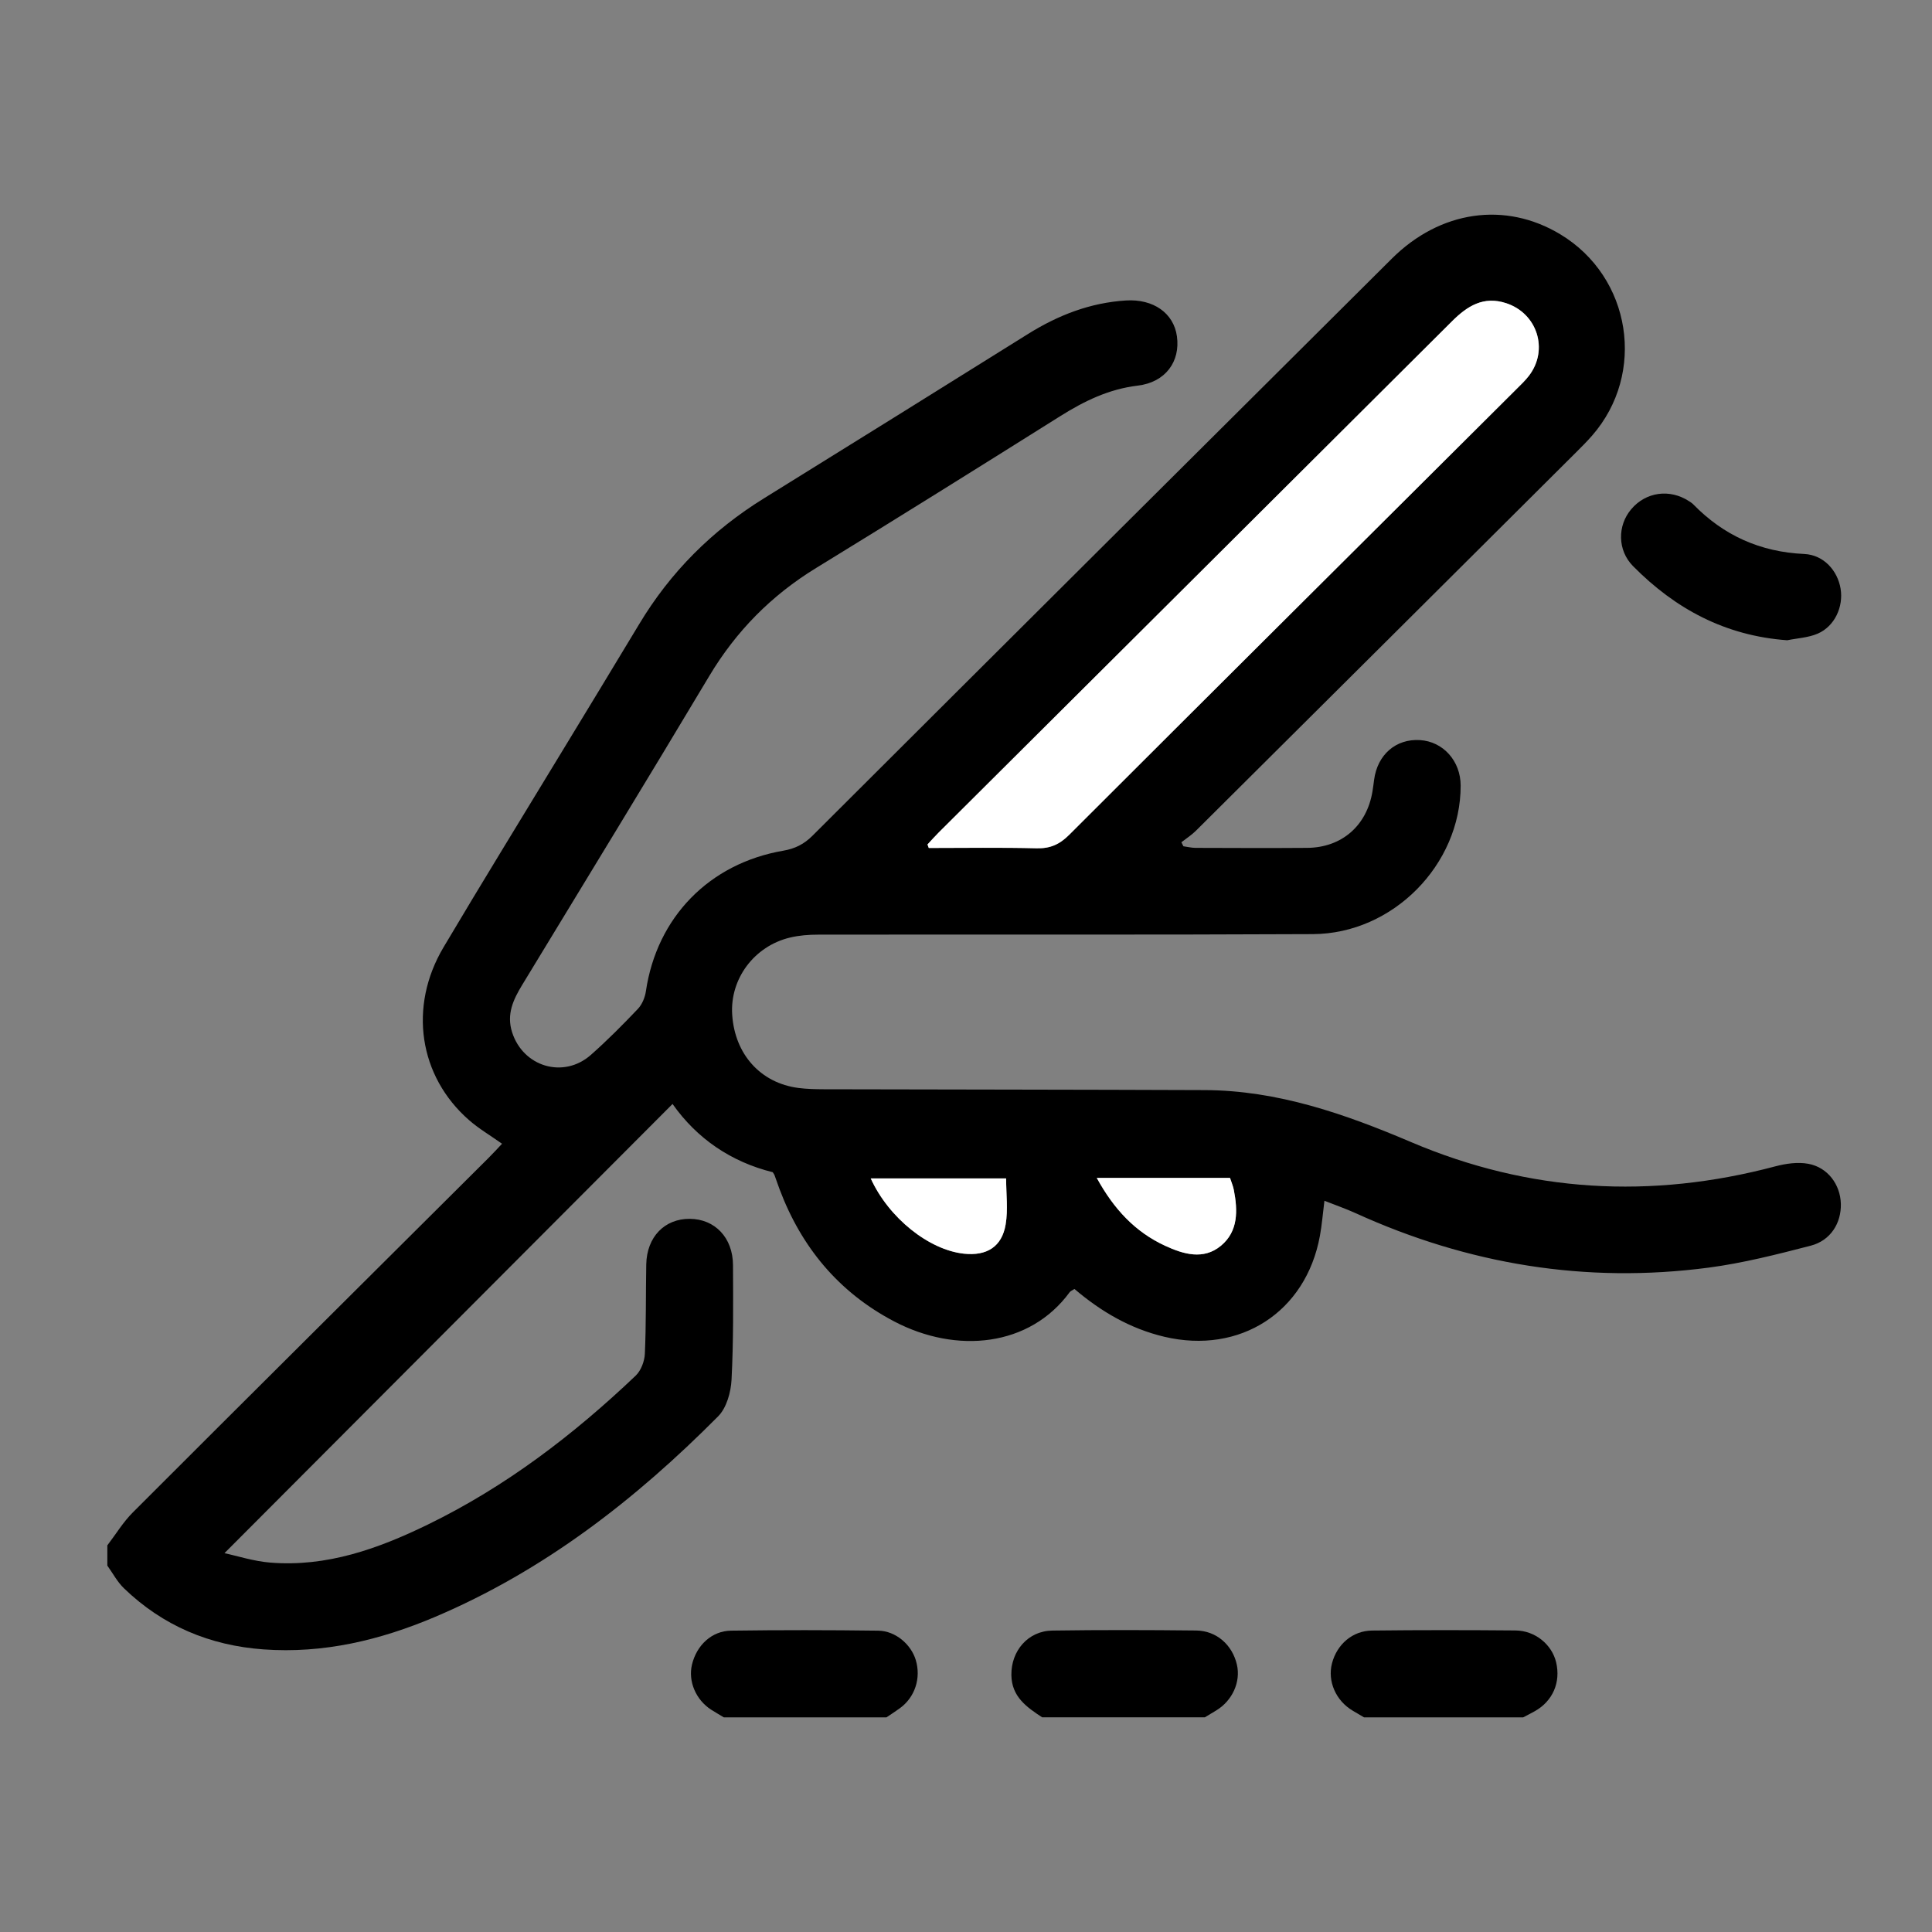 <?xml version="1.0" encoding="UTF-8"?>
<svg xmlns="http://www.w3.org/2000/svg" width="90" height="90" viewBox="0 0 90 90" fill="none">
  <rect x="0" y="0" width="90" height="90" fill="#808080" stroke="none"/>
  <path d="M5 71.989C5.394 71.474 5.735 70.906 6.191 70.451C11.7 64.94 17.228 59.449 22.75 53.949C22.967 53.733 23.174 53.505 23.387 53.28C22.829 52.885 22.306 52.578 21.855 52.184C19.512 50.141 19.017 46.895 20.662 44.126C22.451 41.109 24.293 38.121 26.111 35.122C27.334 33.106 28.562 31.096 29.775 29.076C31.232 26.646 33.177 24.707 35.59 23.213C39.694 20.67 43.793 18.118 47.888 15.559C49.292 14.682 50.786 14.101 52.454 13.997C53.722 13.919 54.676 14.581 54.826 15.668C54.989 16.844 54.291 17.809 53.003 17.963C51.651 18.125 50.508 18.684 49.384 19.39C45.607 21.762 41.825 24.127 38.021 26.457C35.937 27.733 34.296 29.394 33.042 31.489C30.168 36.299 27.242 41.08 24.333 45.869C23.915 46.555 23.586 47.242 23.855 48.084C24.367 49.695 26.25 50.263 27.522 49.144C28.288 48.468 29.011 47.739 29.715 46.998C29.914 46.788 30.047 46.462 30.089 46.171C30.598 42.733 33.033 40.223 36.492 39.628C37.03 39.535 37.45 39.329 37.846 38.934C46.834 29.964 55.834 21.005 64.837 12.048C67.093 9.803 70.121 9.372 72.682 10.913C75.994 12.906 76.702 17.397 74.159 20.301C73.917 20.577 73.656 20.837 73.396 21.096C67.502 26.966 61.61 32.834 55.711 38.699C55.509 38.9 55.261 39.058 55.033 39.236C55.065 39.299 55.096 39.362 55.128 39.423C55.314 39.448 55.502 39.496 55.689 39.497C57.425 39.502 59.159 39.511 60.895 39.497C62.506 39.483 63.67 38.464 63.934 36.871C63.964 36.69 63.988 36.509 64.011 36.326C64.166 35.153 65.028 34.407 66.147 34.476C67.231 34.544 68.043 35.452 68.043 36.6C68.045 40.275 64.892 43.498 61.158 43.515C53.48 43.553 45.801 43.528 38.122 43.539C37.68 43.539 37.226 43.573 36.797 43.676C35.13 44.077 34.002 45.6 34.108 47.261C34.225 49.109 35.428 50.452 37.191 50.681C37.58 50.731 37.977 50.74 38.371 50.742C44.287 50.756 50.203 50.758 56.119 50.781C59.525 50.794 62.658 51.894 65.741 53.206C71.257 55.553 76.916 55.87 82.701 54.333C83.192 54.203 83.747 54.124 84.237 54.214C85.145 54.38 85.73 55.183 85.754 56.076C85.777 56.974 85.279 57.788 84.35 58.029C82.778 58.436 81.192 58.841 79.588 59.052C73.871 59.804 68.391 58.899 63.15 56.514C62.699 56.309 62.23 56.147 61.697 55.936C61.623 56.523 61.581 57.057 61.485 57.578C60.835 61.124 57.762 63.103 54.241 62.272C52.644 61.895 51.281 61.091 50.053 60.045C49.955 60.11 49.871 60.138 49.828 60.197C47.969 62.734 44.567 63.087 41.648 61.554C39.071 60.2 37.333 58.101 36.315 55.398C36.233 55.177 36.157 54.955 36.077 54.735C36.067 54.711 36.05 54.691 35.997 54.606C34.067 54.129 32.47 53.048 31.33 51.427C24.377 58.397 17.444 65.348 10.456 72.353C11.054 72.48 11.814 72.729 12.591 72.792C15.221 73.005 17.616 72.147 19.926 71.022C23.55 69.259 26.712 66.844 29.615 64.081C29.861 63.846 30.024 63.413 30.04 63.064C30.102 61.678 30.08 60.289 30.105 58.902C30.129 57.624 30.956 56.77 32.133 56.778C33.303 56.786 34.14 57.655 34.146 58.934C34.154 60.715 34.17 62.497 34.078 64.273C34.048 64.857 33.847 65.58 33.457 65.975C29.604 69.856 25.334 73.175 20.246 75.33C17.702 76.407 15.065 77.037 12.273 76.835C9.77 76.654 7.587 75.735 5.779 73.993C5.466 73.694 5.256 73.288 5 72.932C5 72.617 5 72.304 5 71.989ZM43.207 39.337C43.227 39.392 43.248 39.447 43.267 39.502C44.943 39.502 46.619 39.474 48.295 39.516C48.927 39.532 49.363 39.333 49.806 38.891C56.742 31.96 63.695 25.047 70.642 18.127C70.846 17.924 71.058 17.724 71.232 17.496C72.154 16.282 71.61 14.594 70.16 14.122C69.104 13.778 68.35 14.26 67.641 14.966C59.676 22.906 51.703 30.839 43.735 38.776C43.553 38.957 43.384 39.149 43.209 39.337H43.207ZM46.87 54.895H40.562C41.401 56.741 43.278 58.23 44.908 58.402C45.969 58.513 46.672 58.08 46.846 57.04C46.963 56.349 46.868 55.623 46.868 54.895H46.87ZM51.09 54.872C51.883 56.32 52.876 57.388 54.276 58.033C55.128 58.427 56.059 58.706 56.87 58.033C57.687 57.358 57.659 56.386 57.474 55.429C57.441 55.257 57.37 55.092 57.297 54.87H51.088L51.09 54.872Z" fill="black"></path>
  <path d="M33.719 80.001C33.522 79.882 33.321 79.767 33.127 79.643C32.414 79.184 32.048 78.318 32.236 77.539C32.453 76.64 33.157 75.972 34.061 75.962C36.346 75.93 38.632 75.933 40.918 75.963C41.716 75.974 42.444 76.604 42.662 77.336C42.912 78.177 42.621 79.065 41.923 79.573C41.718 79.723 41.505 79.86 41.294 80.001H33.719Z" fill="black"></path>
  <path d="M48.551 80.001C47.823 79.524 47.126 79.038 47.114 78.03C47.099 76.903 47.89 75.974 49.022 75.958C51.254 75.925 53.487 75.931 55.719 75.955C56.669 75.966 57.403 76.621 57.619 77.542C57.807 78.347 57.409 79.227 56.652 79.682C56.476 79.787 56.301 79.894 56.125 80H48.551V80.001Z" fill="black"></path>
  <path d="M63.541 80.001C63.364 79.897 63.188 79.793 63.011 79.688C62.227 79.224 61.832 78.314 62.05 77.482C62.281 76.602 63 75.968 63.914 75.957C66.141 75.931 68.369 75.934 70.597 75.953C71.515 75.961 72.295 76.61 72.491 77.438C72.711 78.369 72.336 79.238 71.506 79.709C71.326 79.811 71.139 79.904 70.956 80.001H63.539H63.541Z" fill="black"></path>
  <path d="M83.247 29.825C80.366 29.616 78.037 28.361 76.072 26.371C75.345 25.634 75.34 24.489 75.987 23.723C76.668 22.913 77.784 22.759 78.684 23.349C78.75 23.392 78.82 23.435 78.874 23.49C80.292 24.945 81.998 25.713 84.052 25.807C84.959 25.85 85.603 26.585 85.742 27.424C85.881 28.265 85.468 29.172 84.681 29.515C84.241 29.707 83.727 29.729 83.247 29.827V29.825Z" fill="black"></path>
  <path d="M43.207 39.337C43.382 39.149 43.551 38.957 43.733 38.776C51.703 30.839 59.675 22.905 67.64 14.966C68.348 14.259 69.104 13.777 70.158 14.122C71.608 14.594 72.152 16.282 71.23 17.496C71.056 17.724 70.846 17.924 70.641 18.127C63.694 25.047 56.74 31.96 49.804 38.891C49.362 39.333 48.924 39.532 48.293 39.516C46.618 39.475 44.941 39.502 43.265 39.502C43.245 39.447 43.224 39.392 43.205 39.337H43.207Z" fill="white"></path>
  <path d="M46.869 54.895C46.869 55.623 46.964 56.349 46.847 57.04C46.672 58.08 45.968 58.513 44.909 58.402C43.277 58.23 41.402 56.74 40.562 54.895H46.871H46.869Z" fill="white"></path>
  <path d="M51.092 54.872H57.3C57.372 55.094 57.444 55.259 57.477 55.431C57.663 56.388 57.691 57.359 56.874 58.035C56.062 58.705 55.131 58.427 54.279 58.035C52.878 57.389 51.887 56.322 51.093 54.873L51.092 54.872Z" fill="white"></path>
</svg>
